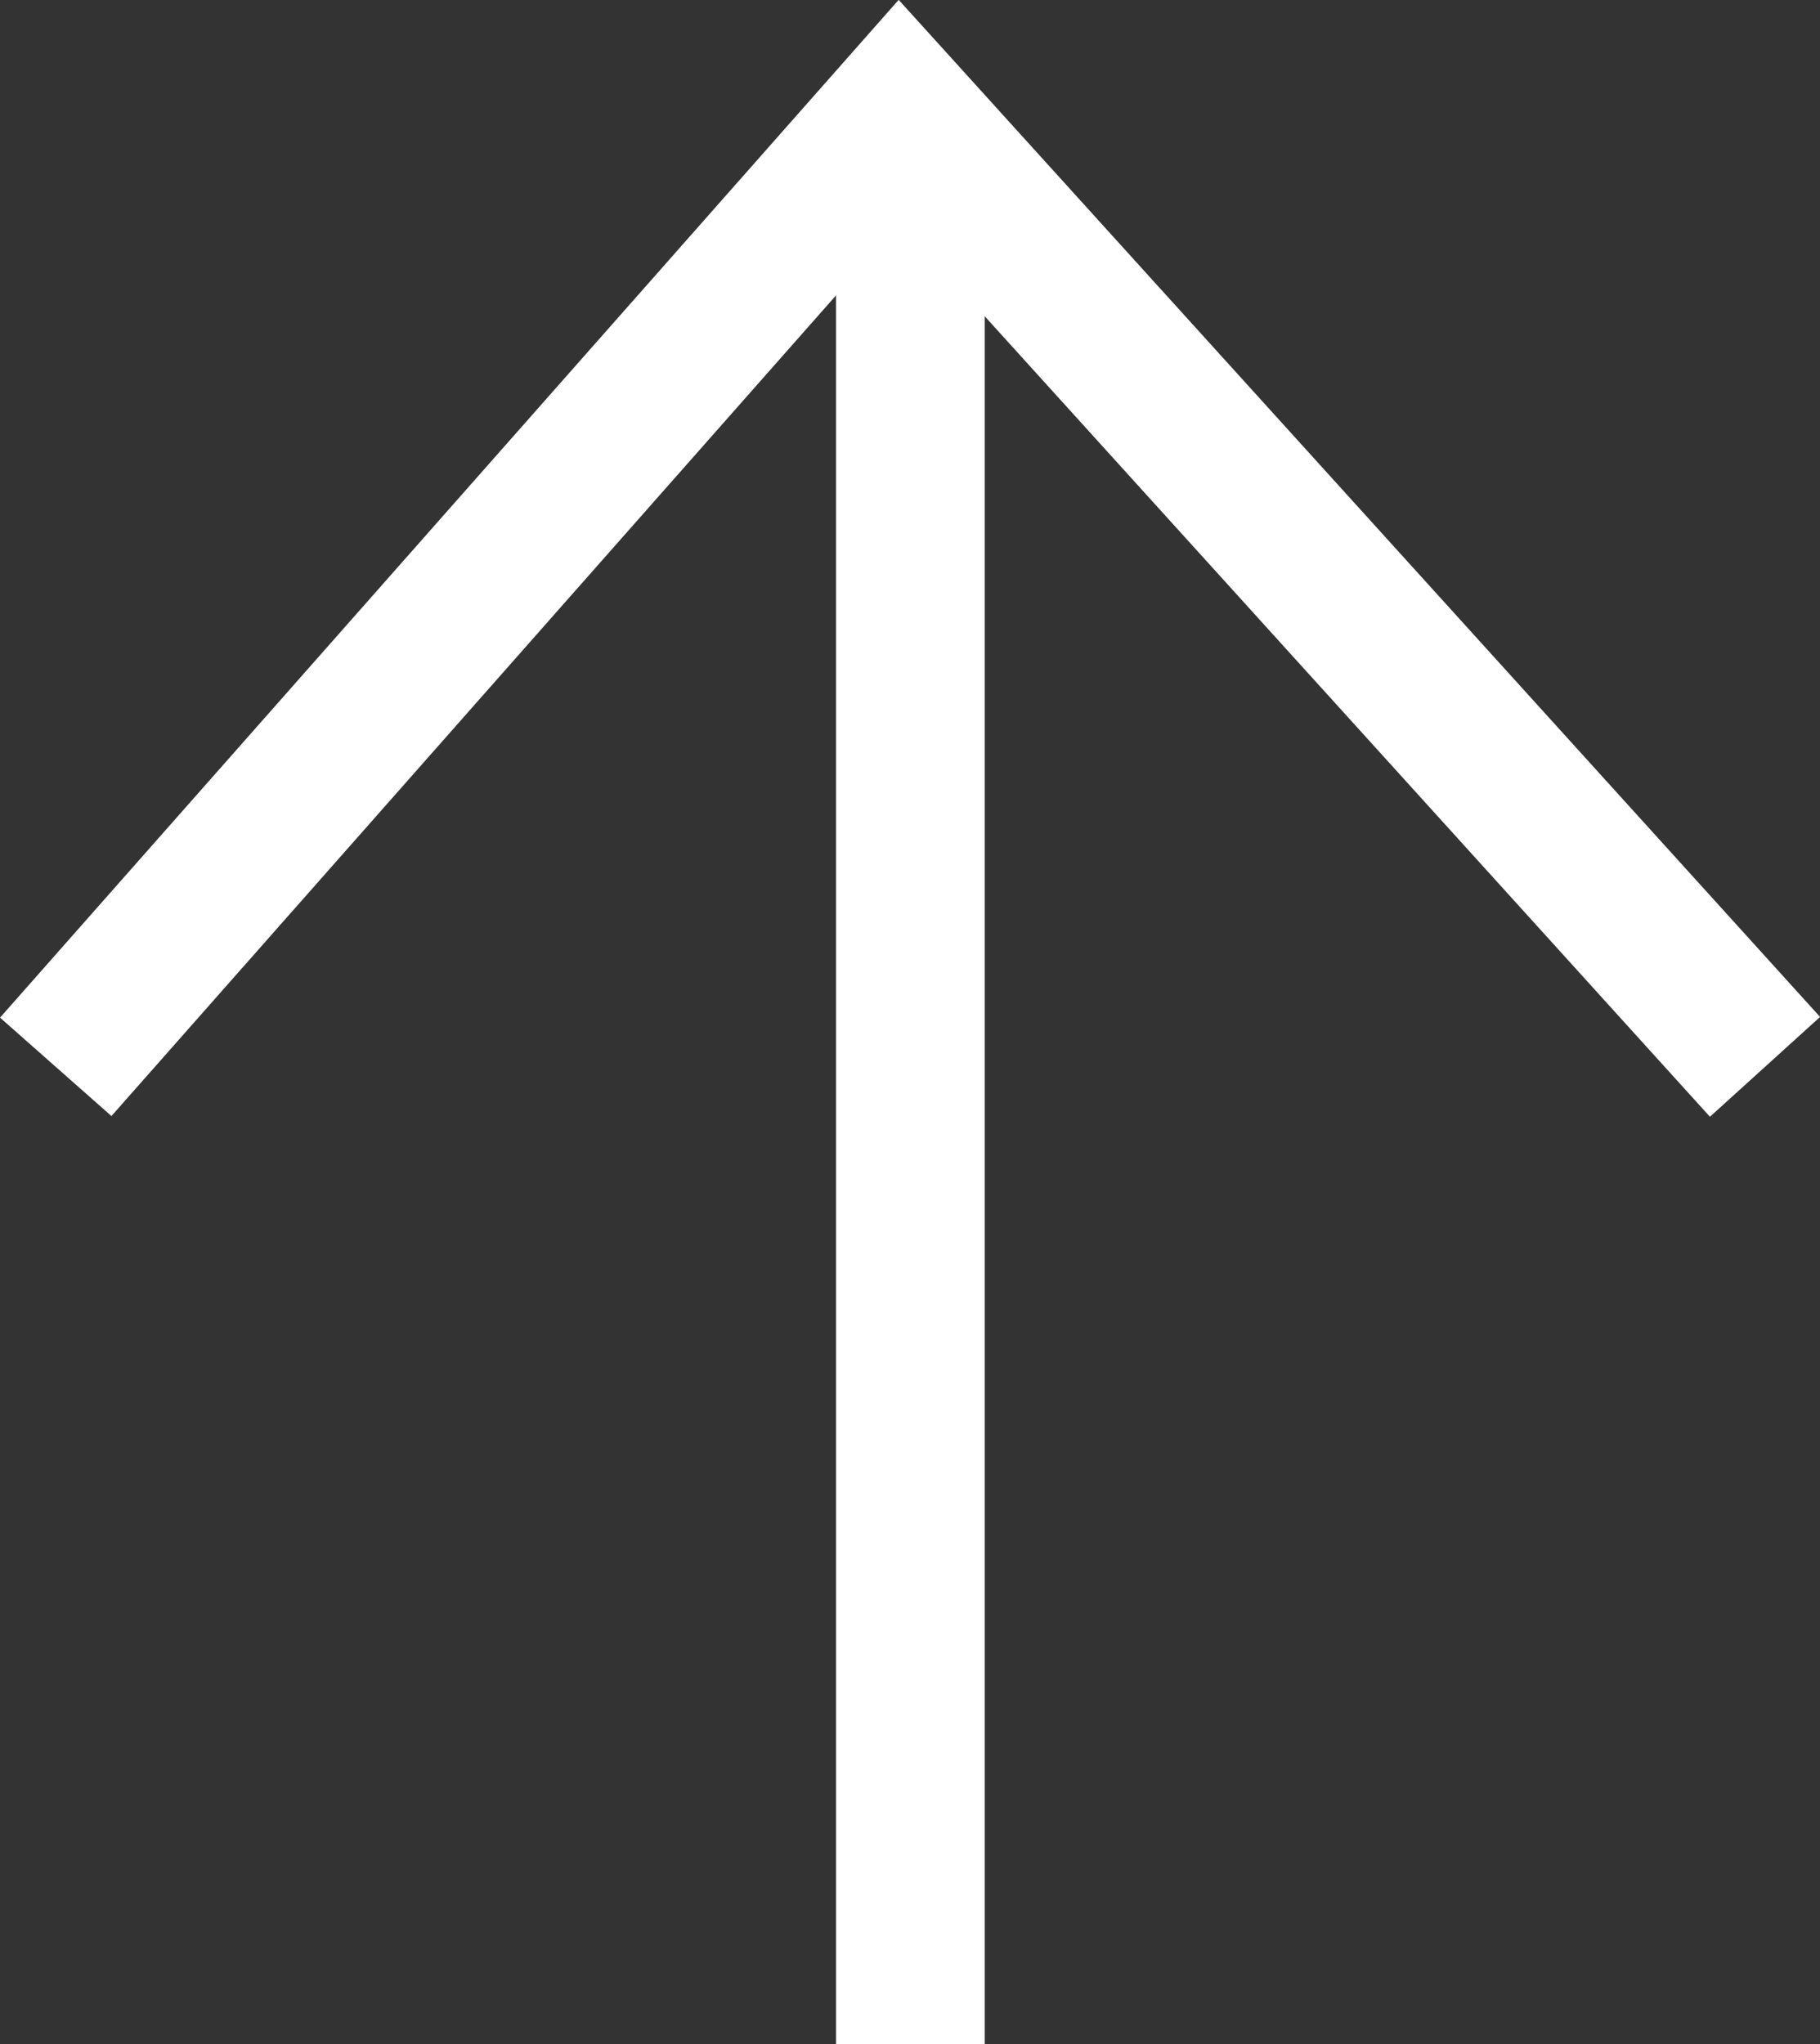<svg xmlns="http://www.w3.org/2000/svg" width="12.245" height="13.75" viewBox="0 0 12.245 13.75">
  <rect x="0" y="0" width="12.245" height="13.75" fill="#333333" stroke="none"/>
  <g id="グループ_10" data-name="グループ 10" transform="translate(-181.235 -735.447)">
    <path id="パス_2418" data-name="パス 2418" d="M0,0,6.427,5.676,0,11.5" transform="translate(181.61 742.623) rotate(-90)" fill="none" stroke="#fff" stroke-width="1"/>
    <path id="パス_6537" data-name="パス 6537" d="M187.36,741.208v13" transform="translate(0 -5.012)" fill="none" stroke="#fff" stroke-width="1"/>
  </g>
</svg>

